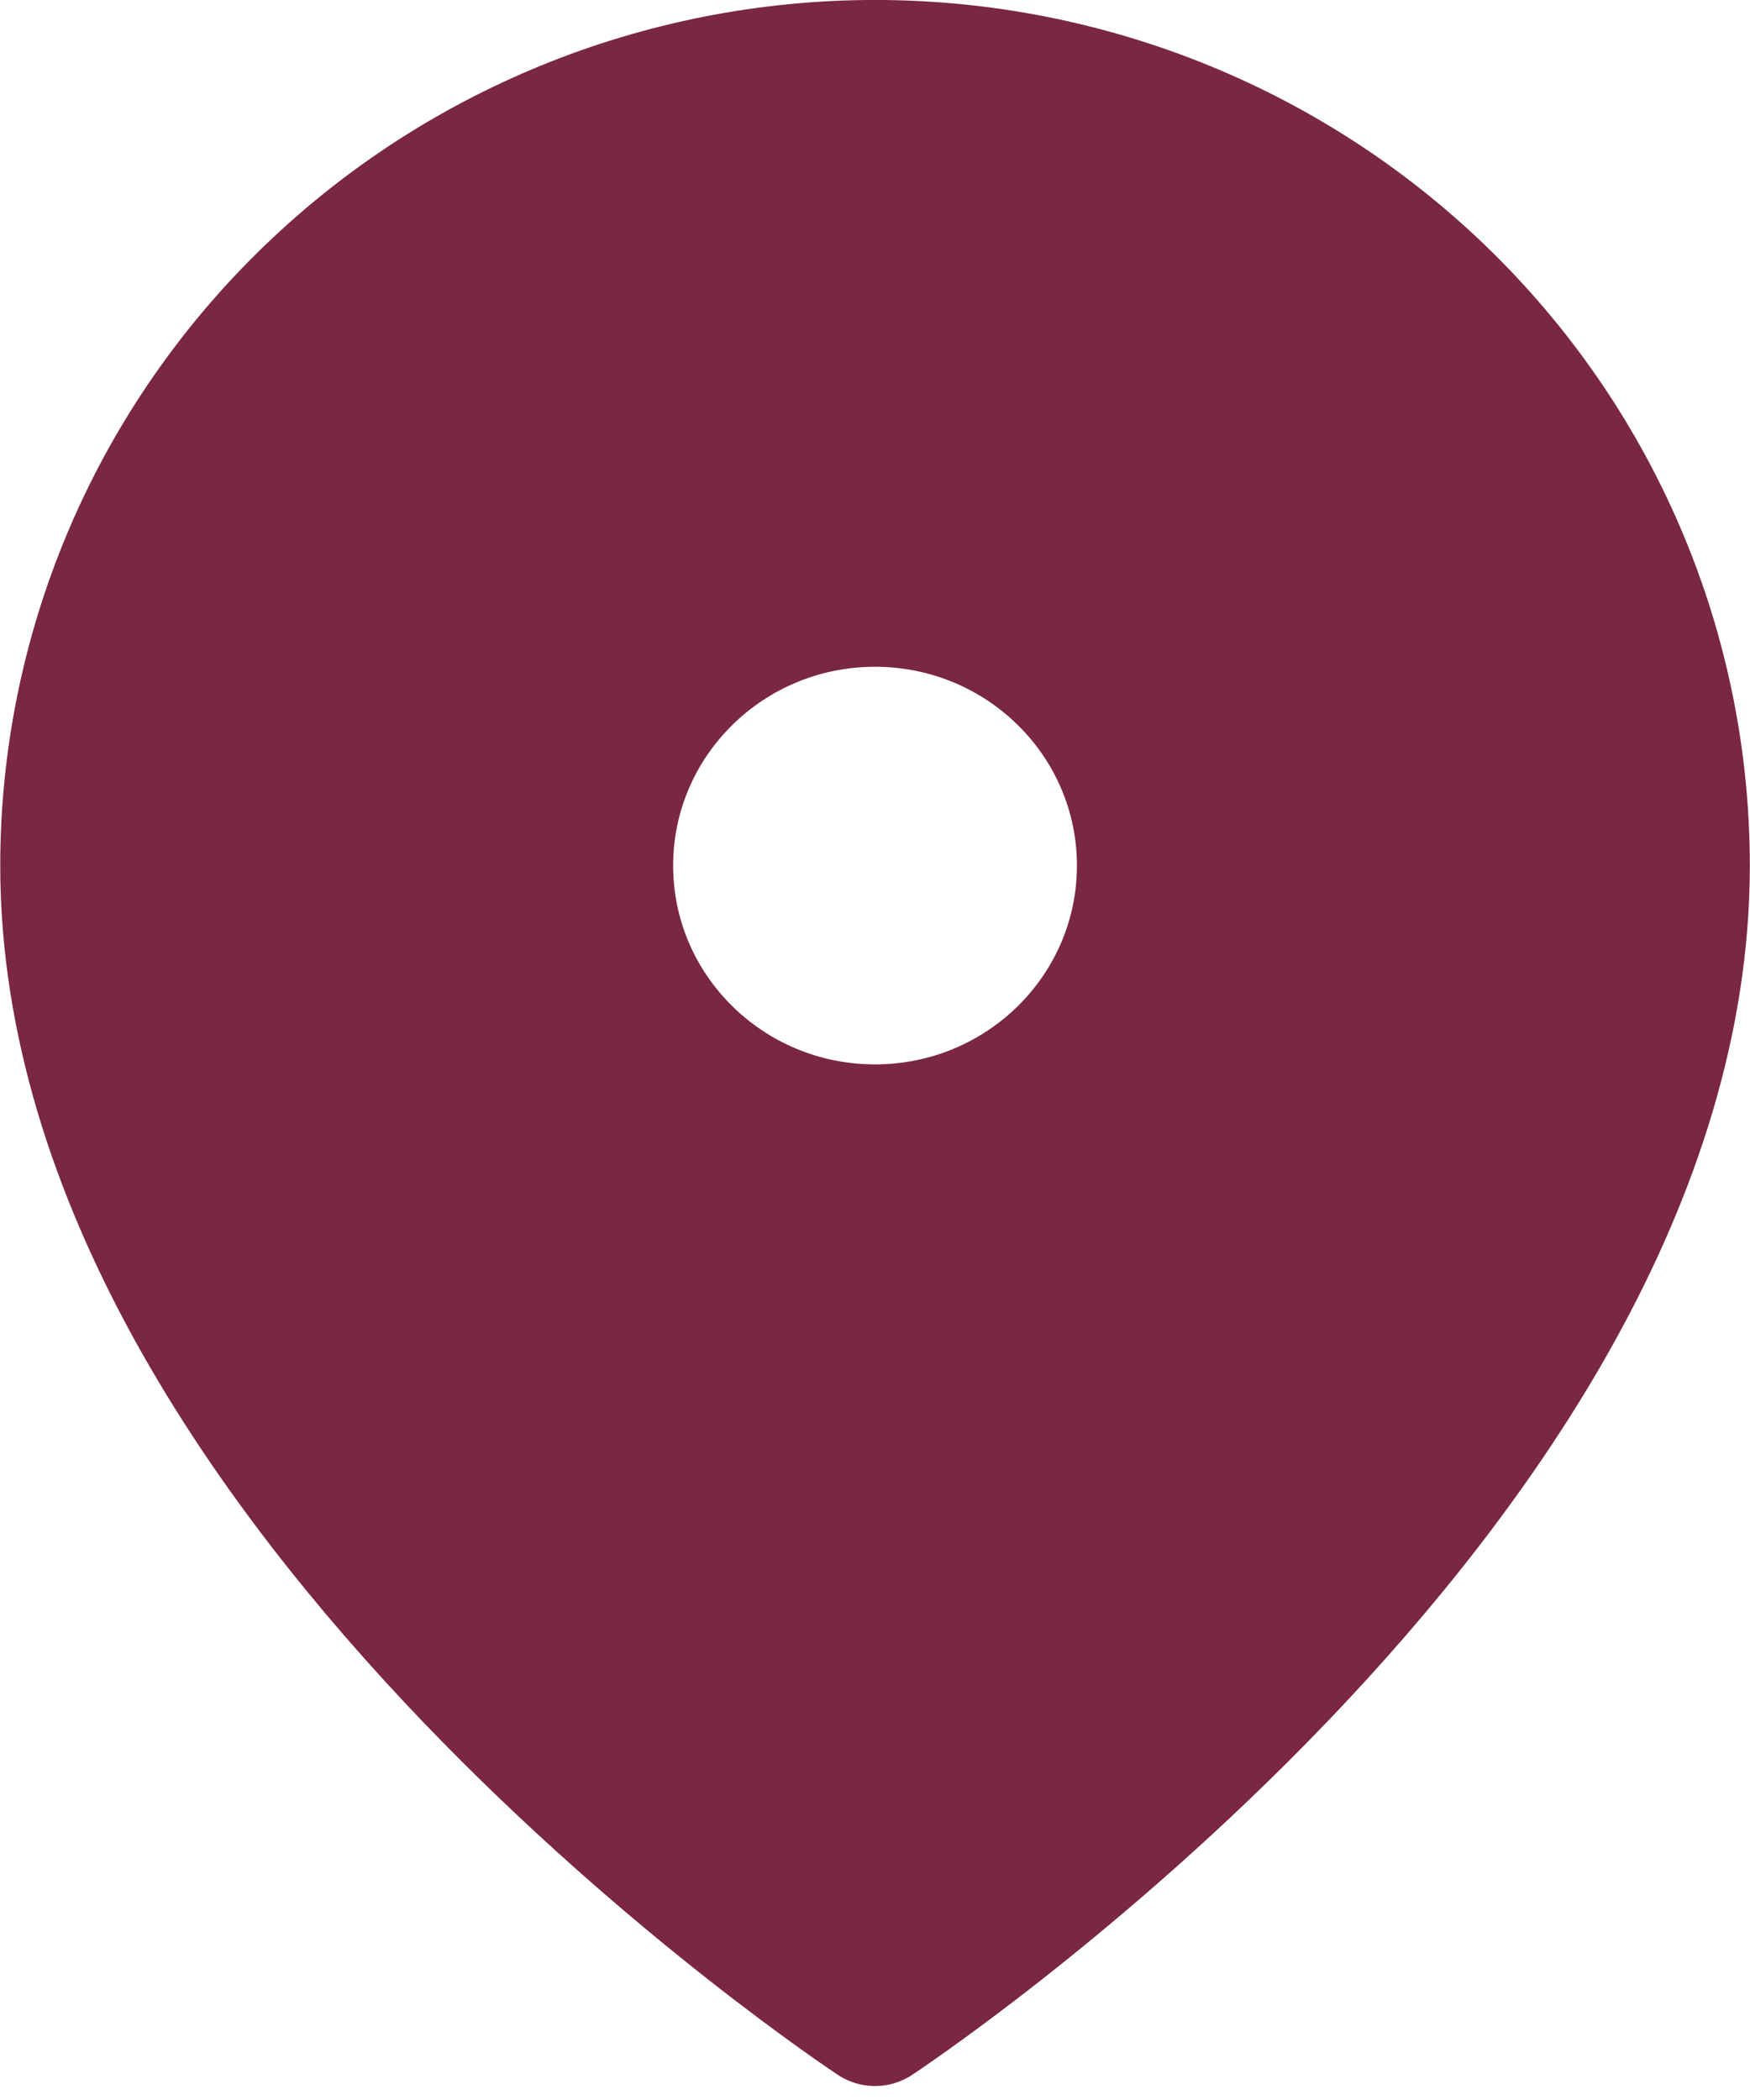 <?xml version="1.0" encoding="UTF-8"?> <svg xmlns="http://www.w3.org/2000/svg" width="25" height="30" viewBox="0 0 25 30" fill="none"><g clip-path="url(#clip0_359_2951)"><g clip-path="url(#clip1_359_2951)"><g clip-path="url(#clip2_359_2951)"><path fill-rule="evenodd" clip-rule="evenodd" d="M24.036 12.366C24.036 21.236 12.5 28.839 12.5 28.839C12.5 28.839 0.965 21.236 0.965 12.366C0.965 9.341 2.18 6.44 4.344 4.302C6.507 2.163 9.441 0.961 12.5 0.961C15.56 0.961 18.494 2.163 20.657 4.302C22.82 6.44 24.036 9.341 24.036 12.366ZM12.5 16.167C14.624 16.167 16.346 14.465 16.346 12.366C16.346 10.266 14.624 8.564 12.5 8.564C10.377 8.564 8.655 10.266 8.655 12.366C8.655 14.465 10.377 16.167 12.5 16.167Z" fill="#7A2645" stroke="#7A2645" stroke-width="1.923" stroke-linecap="round" stroke-linejoin="round"></path></g></g></g><defs><clipPath id="clip0_359_2951"><rect width="25" height="29.8" fill="white"></rect></clipPath><clipPath id="clip1_359_2951"><rect width="25" height="29.8" fill="white"></rect></clipPath><clipPath id="clip2_359_2951"><rect width="24.994" height="29.8" fill="white" transform="translate(0.004)"></rect></clipPath></defs></svg> 